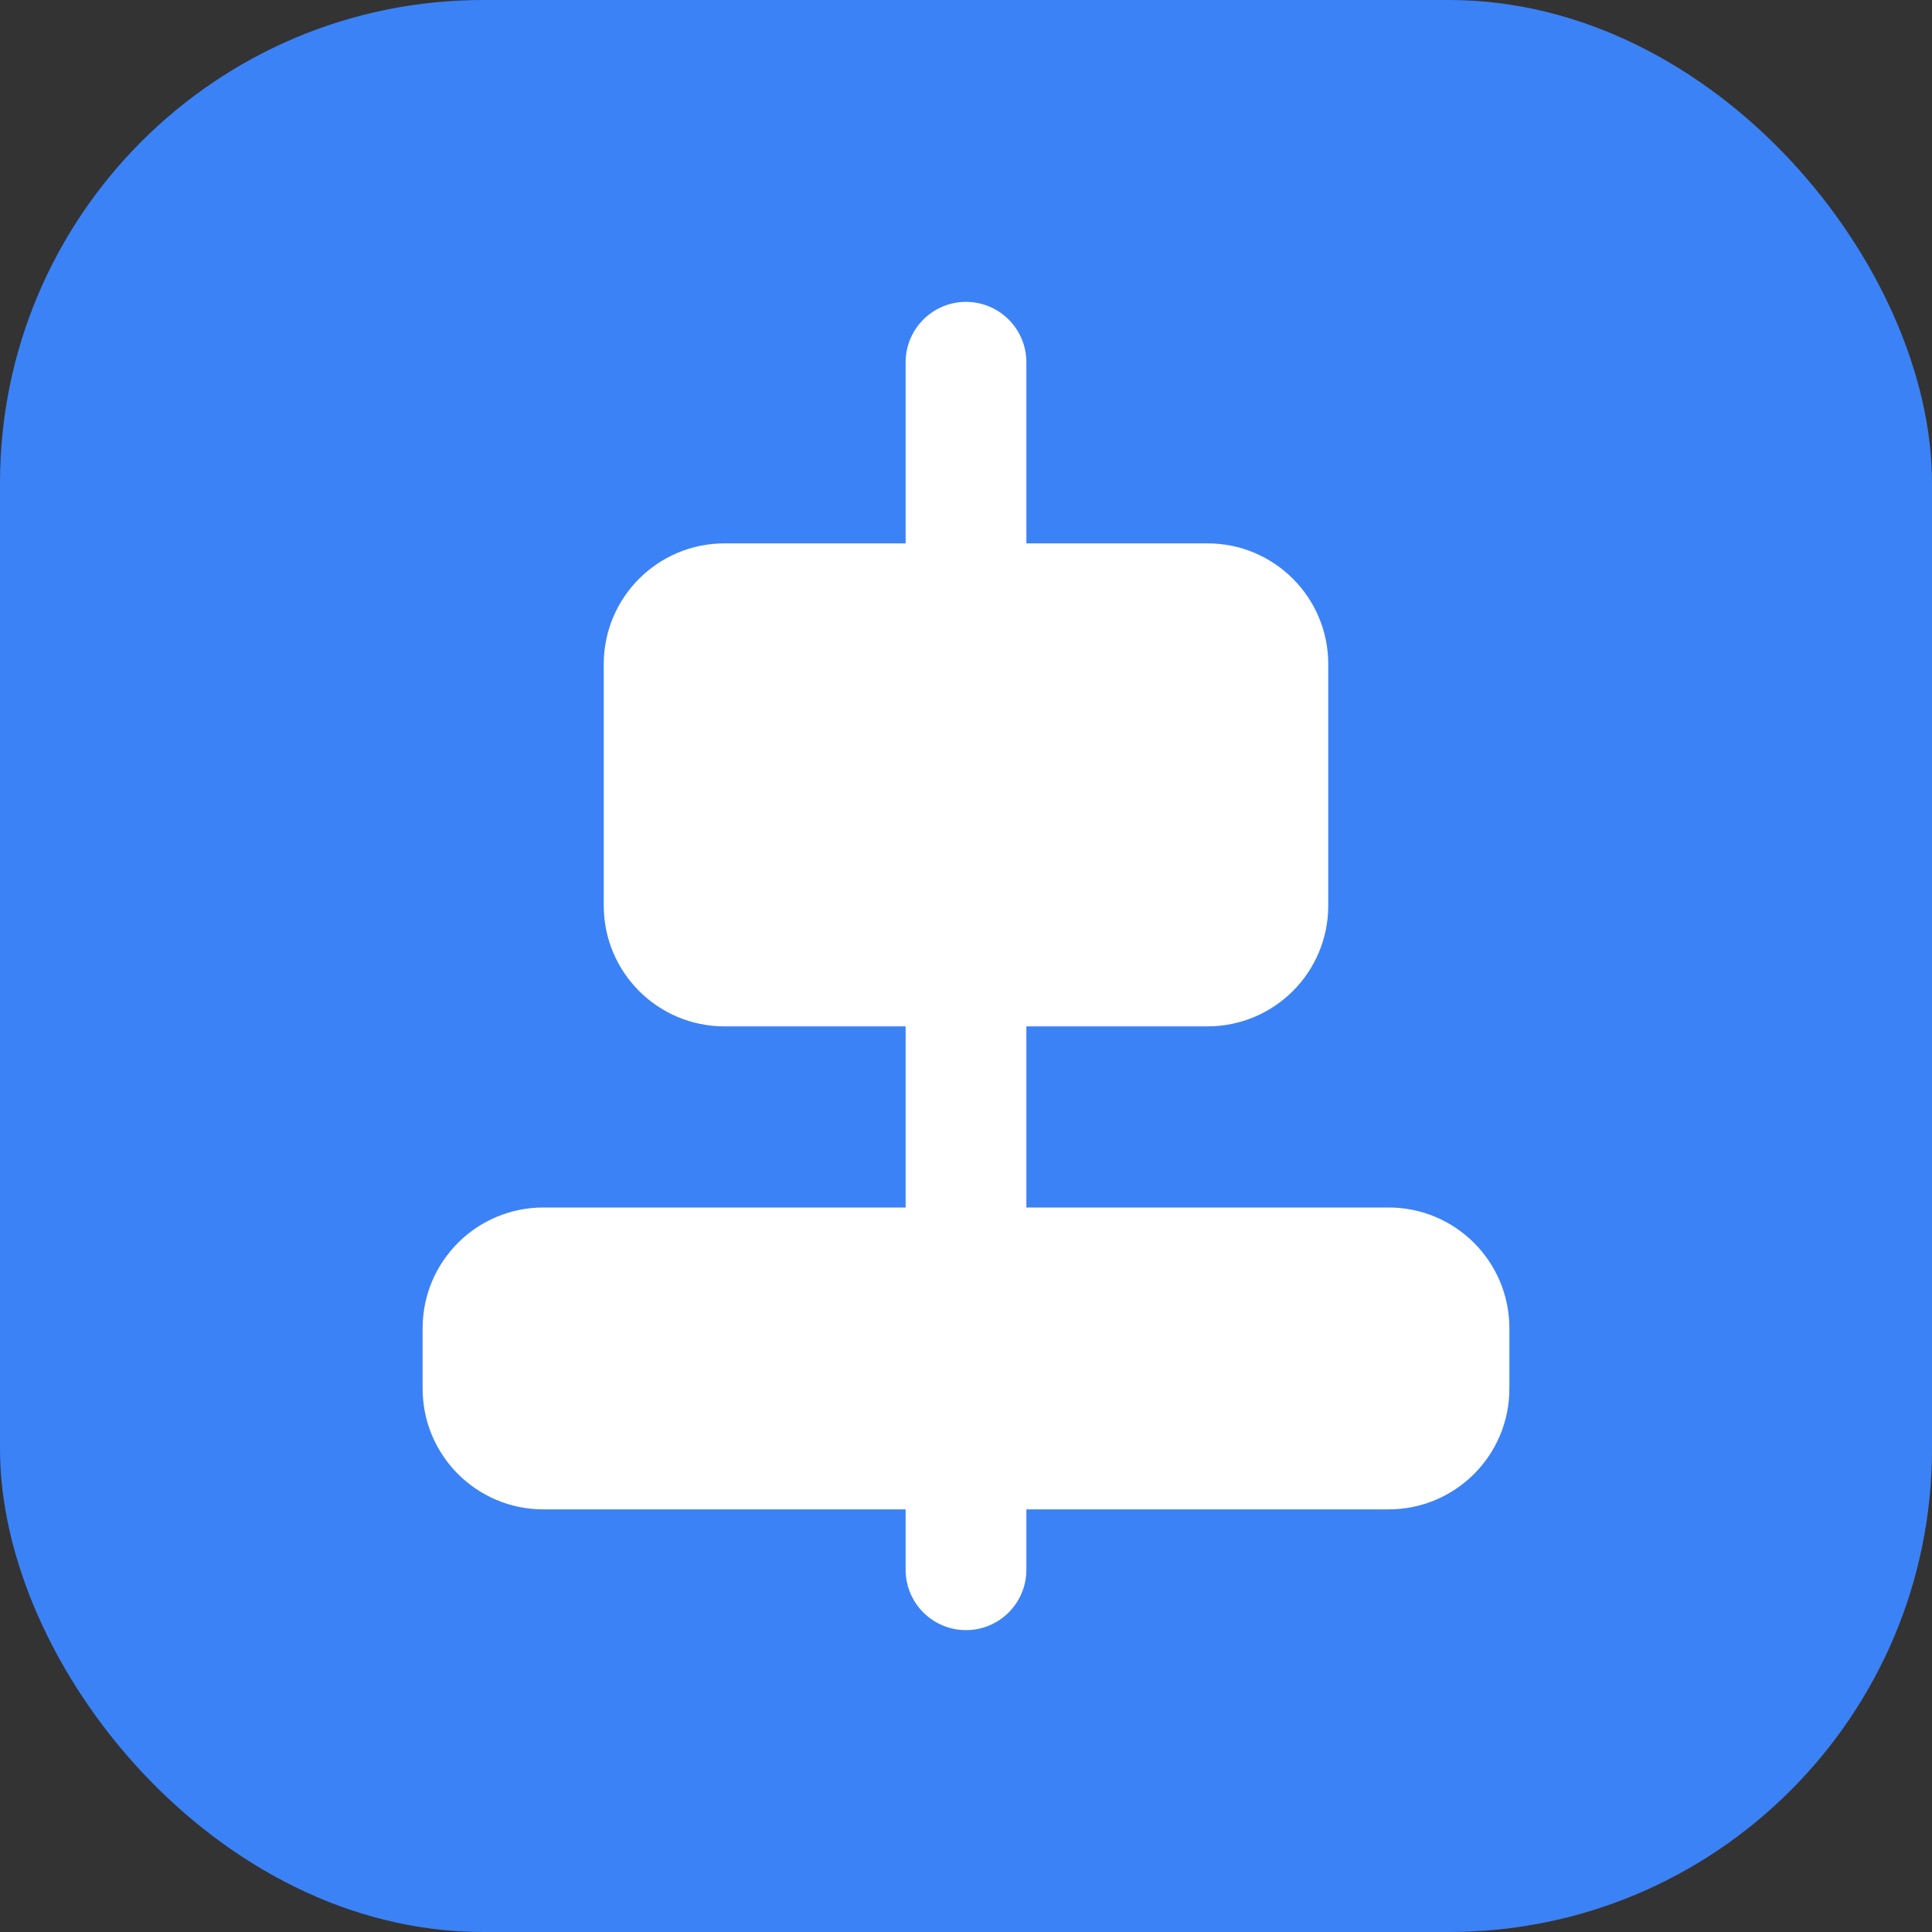 <svg width="32" height="32" viewBox="0 0 32 32" xmlns="http://www.w3.org/2000/svg">
  <rect x="0" y="0" width="32" height="32" fill="#333333" stroke="none"/>
  <rect width="32" height="32" rx="8" fill="#3B82F6"/>
  <path d="M15 6C15 5.448 15.448 5 16 5C16.552 5 17 5.448 17 6V26C17 26.552 16.552 27 16 27C15.448 27 15 26.552 15 26V6Z" fill="white"/>
  <path d="M10 11C10 9.895 10.895 9 12 9H20C21.105 9 22 9.895 22 11V15C22 16.105 21.105 17 20 17H12C10.895 17 10 16.105 10 15V11Z" fill="white"/>
  <path d="M7 22C7 20.895 7.895 20 9 20H23C24.105 20 25 20.895 25 22V23C25 24.105 24.105 25 23 25H9C7.895 25 7 24.105 7 23V22Z" fill="white"/>
</svg>